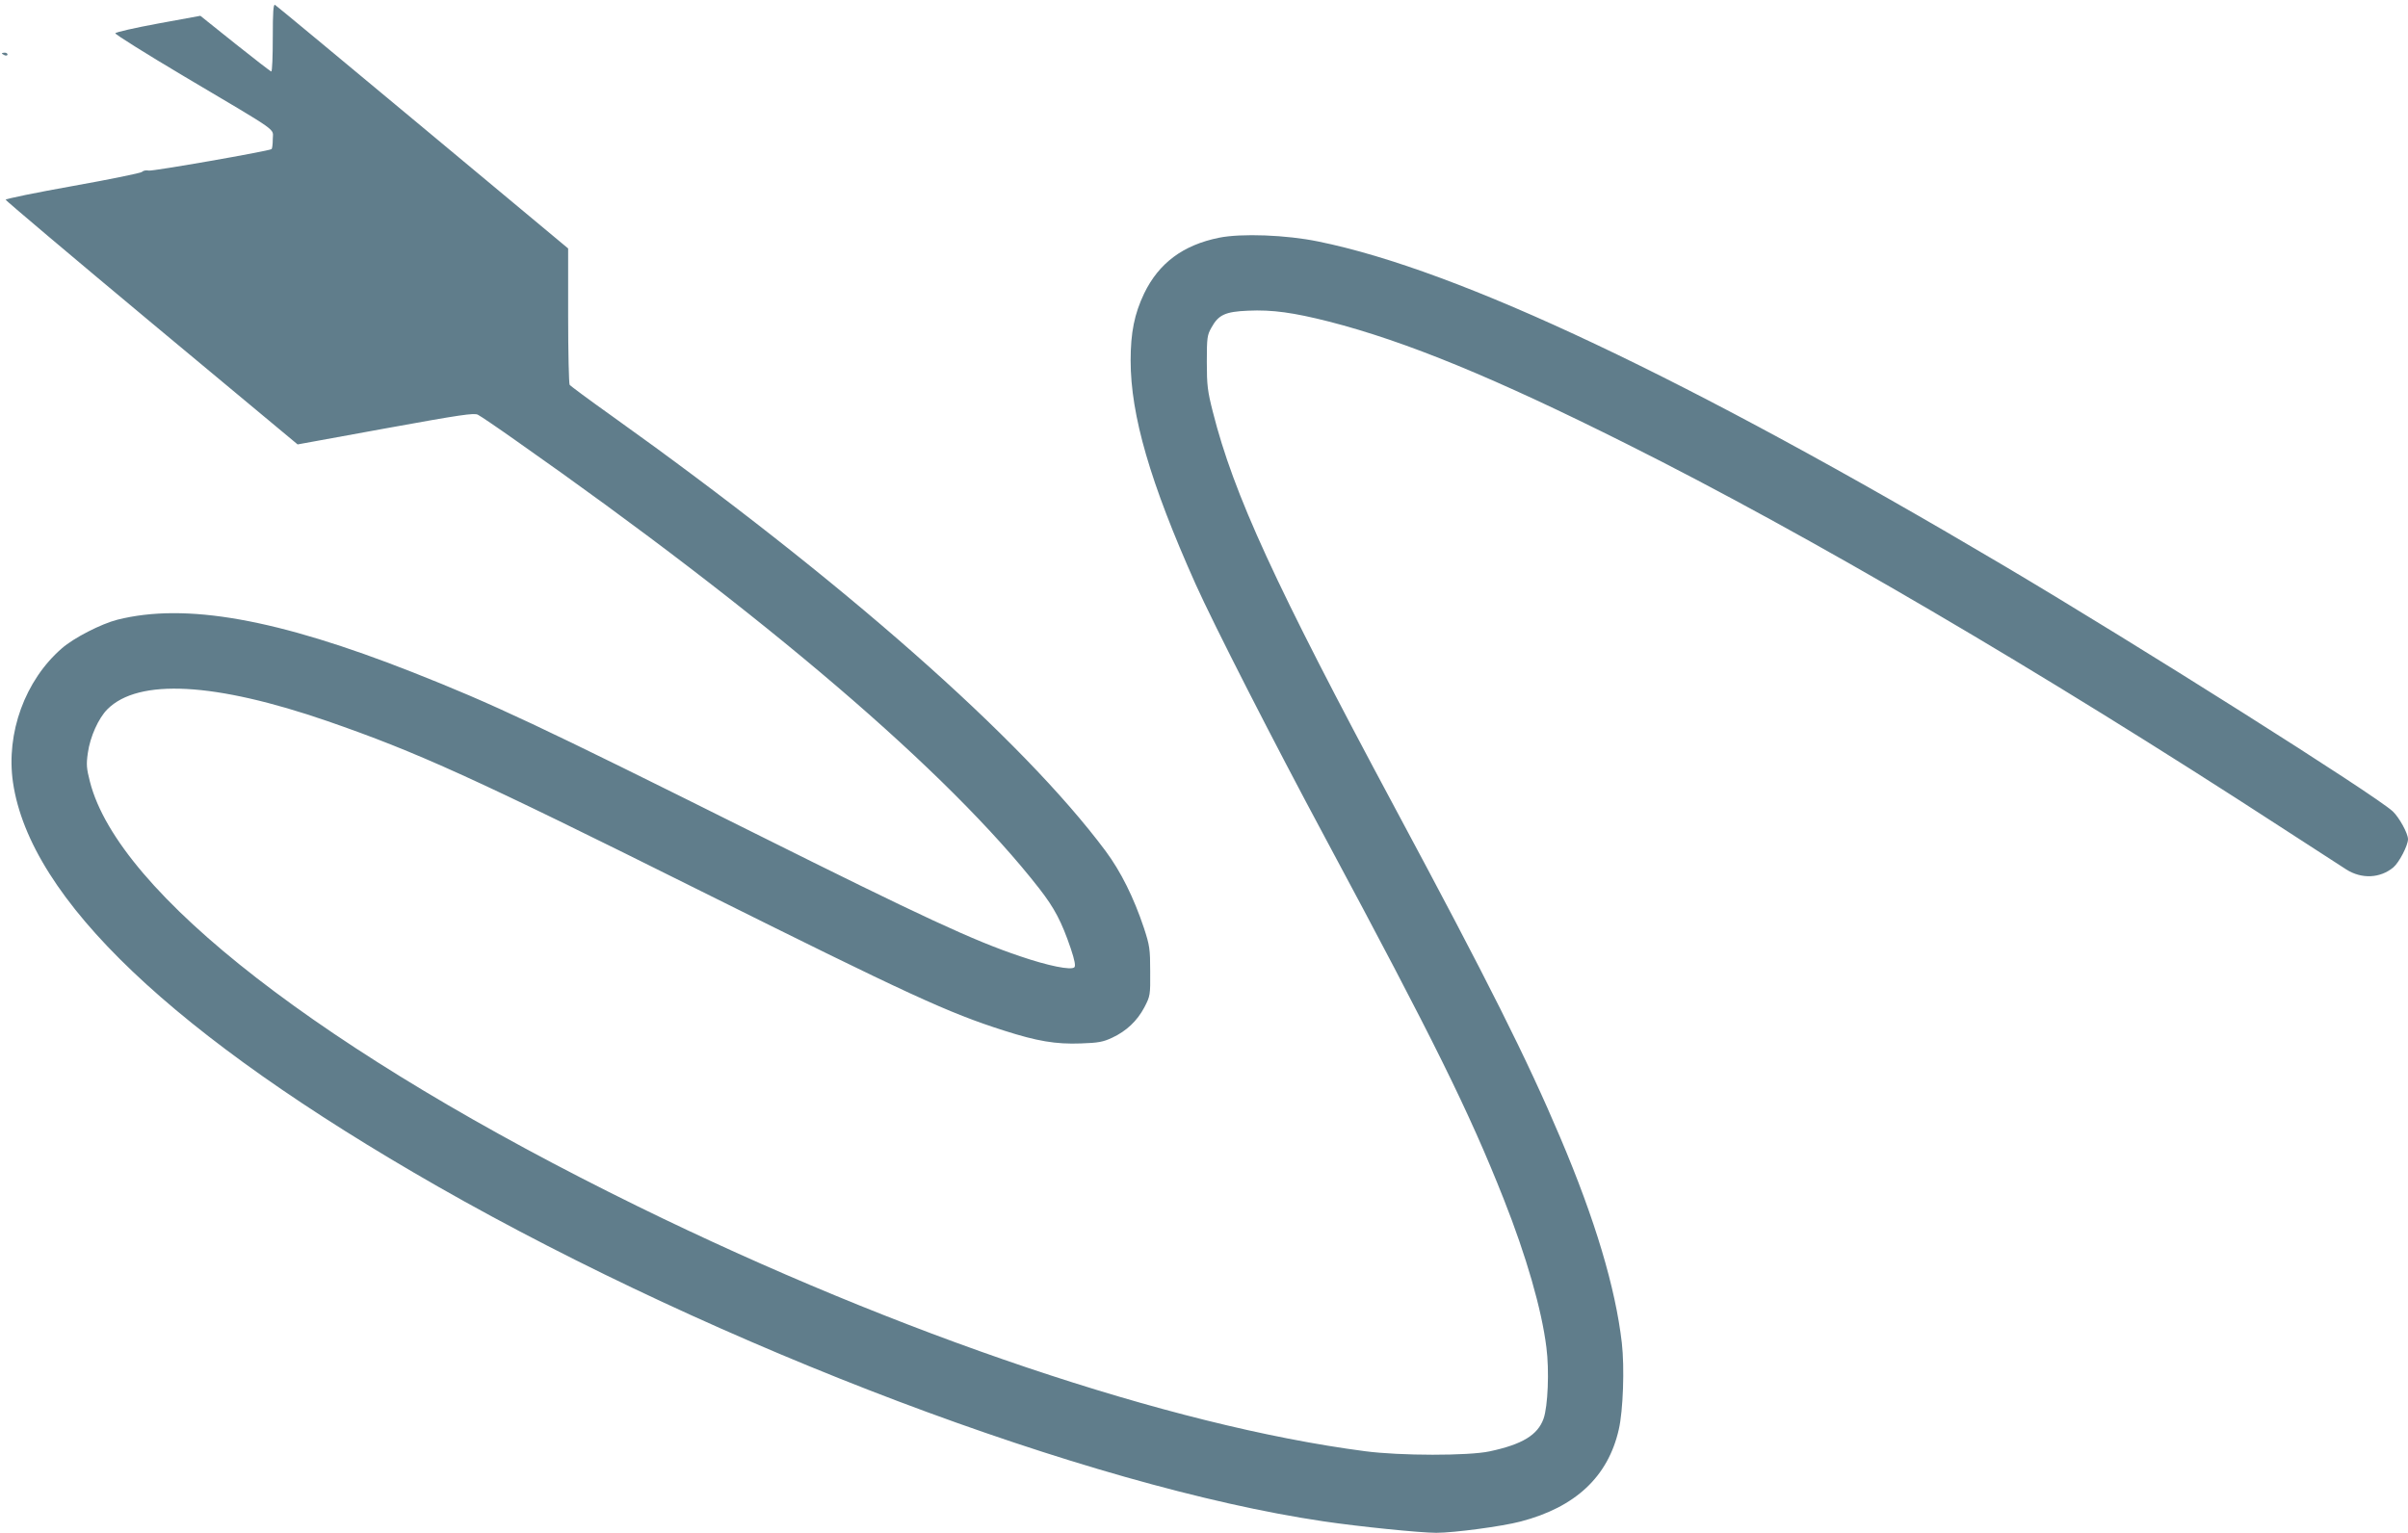 <?xml version="1.0" standalone="no"?>
<!DOCTYPE svg PUBLIC "-//W3C//DTD SVG 20010904//EN"
 "http://www.w3.org/TR/2001/REC-SVG-20010904/DTD/svg10.dtd">
<svg version="1.0" xmlns="http://www.w3.org/2000/svg"
 width="1280pt" height="815pt" viewBox="0 0 1280 815"
 preserveAspectRatio="xMidYMid meet">
<g transform="translate(0,815) scale(0.1,-0.1)"
fill="#607d8b" stroke="none">
<path d="M1450 7951 c0 -100 -3 -181 -8 -181 -4 0 -90 67 -192 148 l-185 148
-224 -41 c-124 -23 -226 -46 -228 -52 -2 -5 162 -108 364 -228 521 -309 473
-275 473 -334 0 -28 -3 -52 -7 -54 -18 -11 -630 -118 -652 -114 -14 3 -30 0
-36 -7 -6 -6 -172 -40 -368 -75 -196 -35 -357 -68 -357 -73 0 -4 349 -299 776
-655 l776 -646 466 85 c402 73 471 83 492 73 14 -7 104 -68 200 -136 1328
-932 2301 -1764 2784 -2383 81 -104 119 -176 168 -320 21 -63 26 -92 19 -99
-17 -17 -138 7 -290 59 -249 84 -512 206 -1404 651 -1166 582 -1390 687 -1822
858 -723 285 -1208 371 -1571 280 -86 -22 -231 -96 -295 -152 -196 -170 -298
-451 -260 -713 91 -621 854 -1346 2259 -2149 1500 -856 3454 -1595 4707 -1780
189 -28 514 -61 600 -61 93 0 349 34 448 60 291 76 465 238 522 490 23 100 31
329 16 460 -34 293 -141 653 -327 1091 -178 420 -380 823 -882 1759 -636 1186
-854 1661 -965 2100 -28 110 -32 141 -32 265 0 131 2 143 25 184 37 67 73 84
194 89 129 6 242 -10 431 -58 409 -105 881 -299 1585 -652 957 -479 2190
-1201 3473 -2035 166 -108 323 -209 349 -226 82 -52 180 -47 250 11 31 26 78
117 78 150 0 31 -47 116 -81 148 -95 88 -1348 880 -2065 1305 -1685 998 -2898
1573 -3647 1725 -169 35 -409 44 -527 20 -192 -39 -320 -135 -398 -296 -52
-109 -72 -208 -72 -357 0 -291 104 -649 345 -1188 95 -212 413 -836 692 -1355
576 -1074 762 -1450 946 -1915 120 -303 202 -587 227 -789 16 -123 8 -314 -15
-379 -31 -87 -113 -137 -287 -174 -112 -24 -475 -24 -663 1 -1035 135 -2472
619 -3863 1301 -1672 820 -2763 1666 -2914 2259 -18 70 -20 91 -11 153 12 86
57 185 104 232 165 165 571 143 1169 -63 481 -167 771 -298 1990 -906 1102
-549 1309 -645 1608 -740 175 -56 274 -73 407 -68 93 3 119 8 166 30 76 35
134 90 172 162 31 60 32 64 31 191 0 119 -3 138 -33 230 -54 162 -123 301
-204 410 -445 597 -1403 1441 -2627 2315 -118 84 -218 158 -222 164 -4 6 -8
172 -8 368 l0 357 -773 644 c-425 354 -778 647 -785 651 -9 5 -12 -36 -12
-173z"/>
<path d="M10 7866 c0 -2 7 -6 15 -10 8 -3 15 -1 15 4 0 6 -7 10 -15 10 -8 0
-15 -2 -15 -4z"/>
</g>
</svg>
